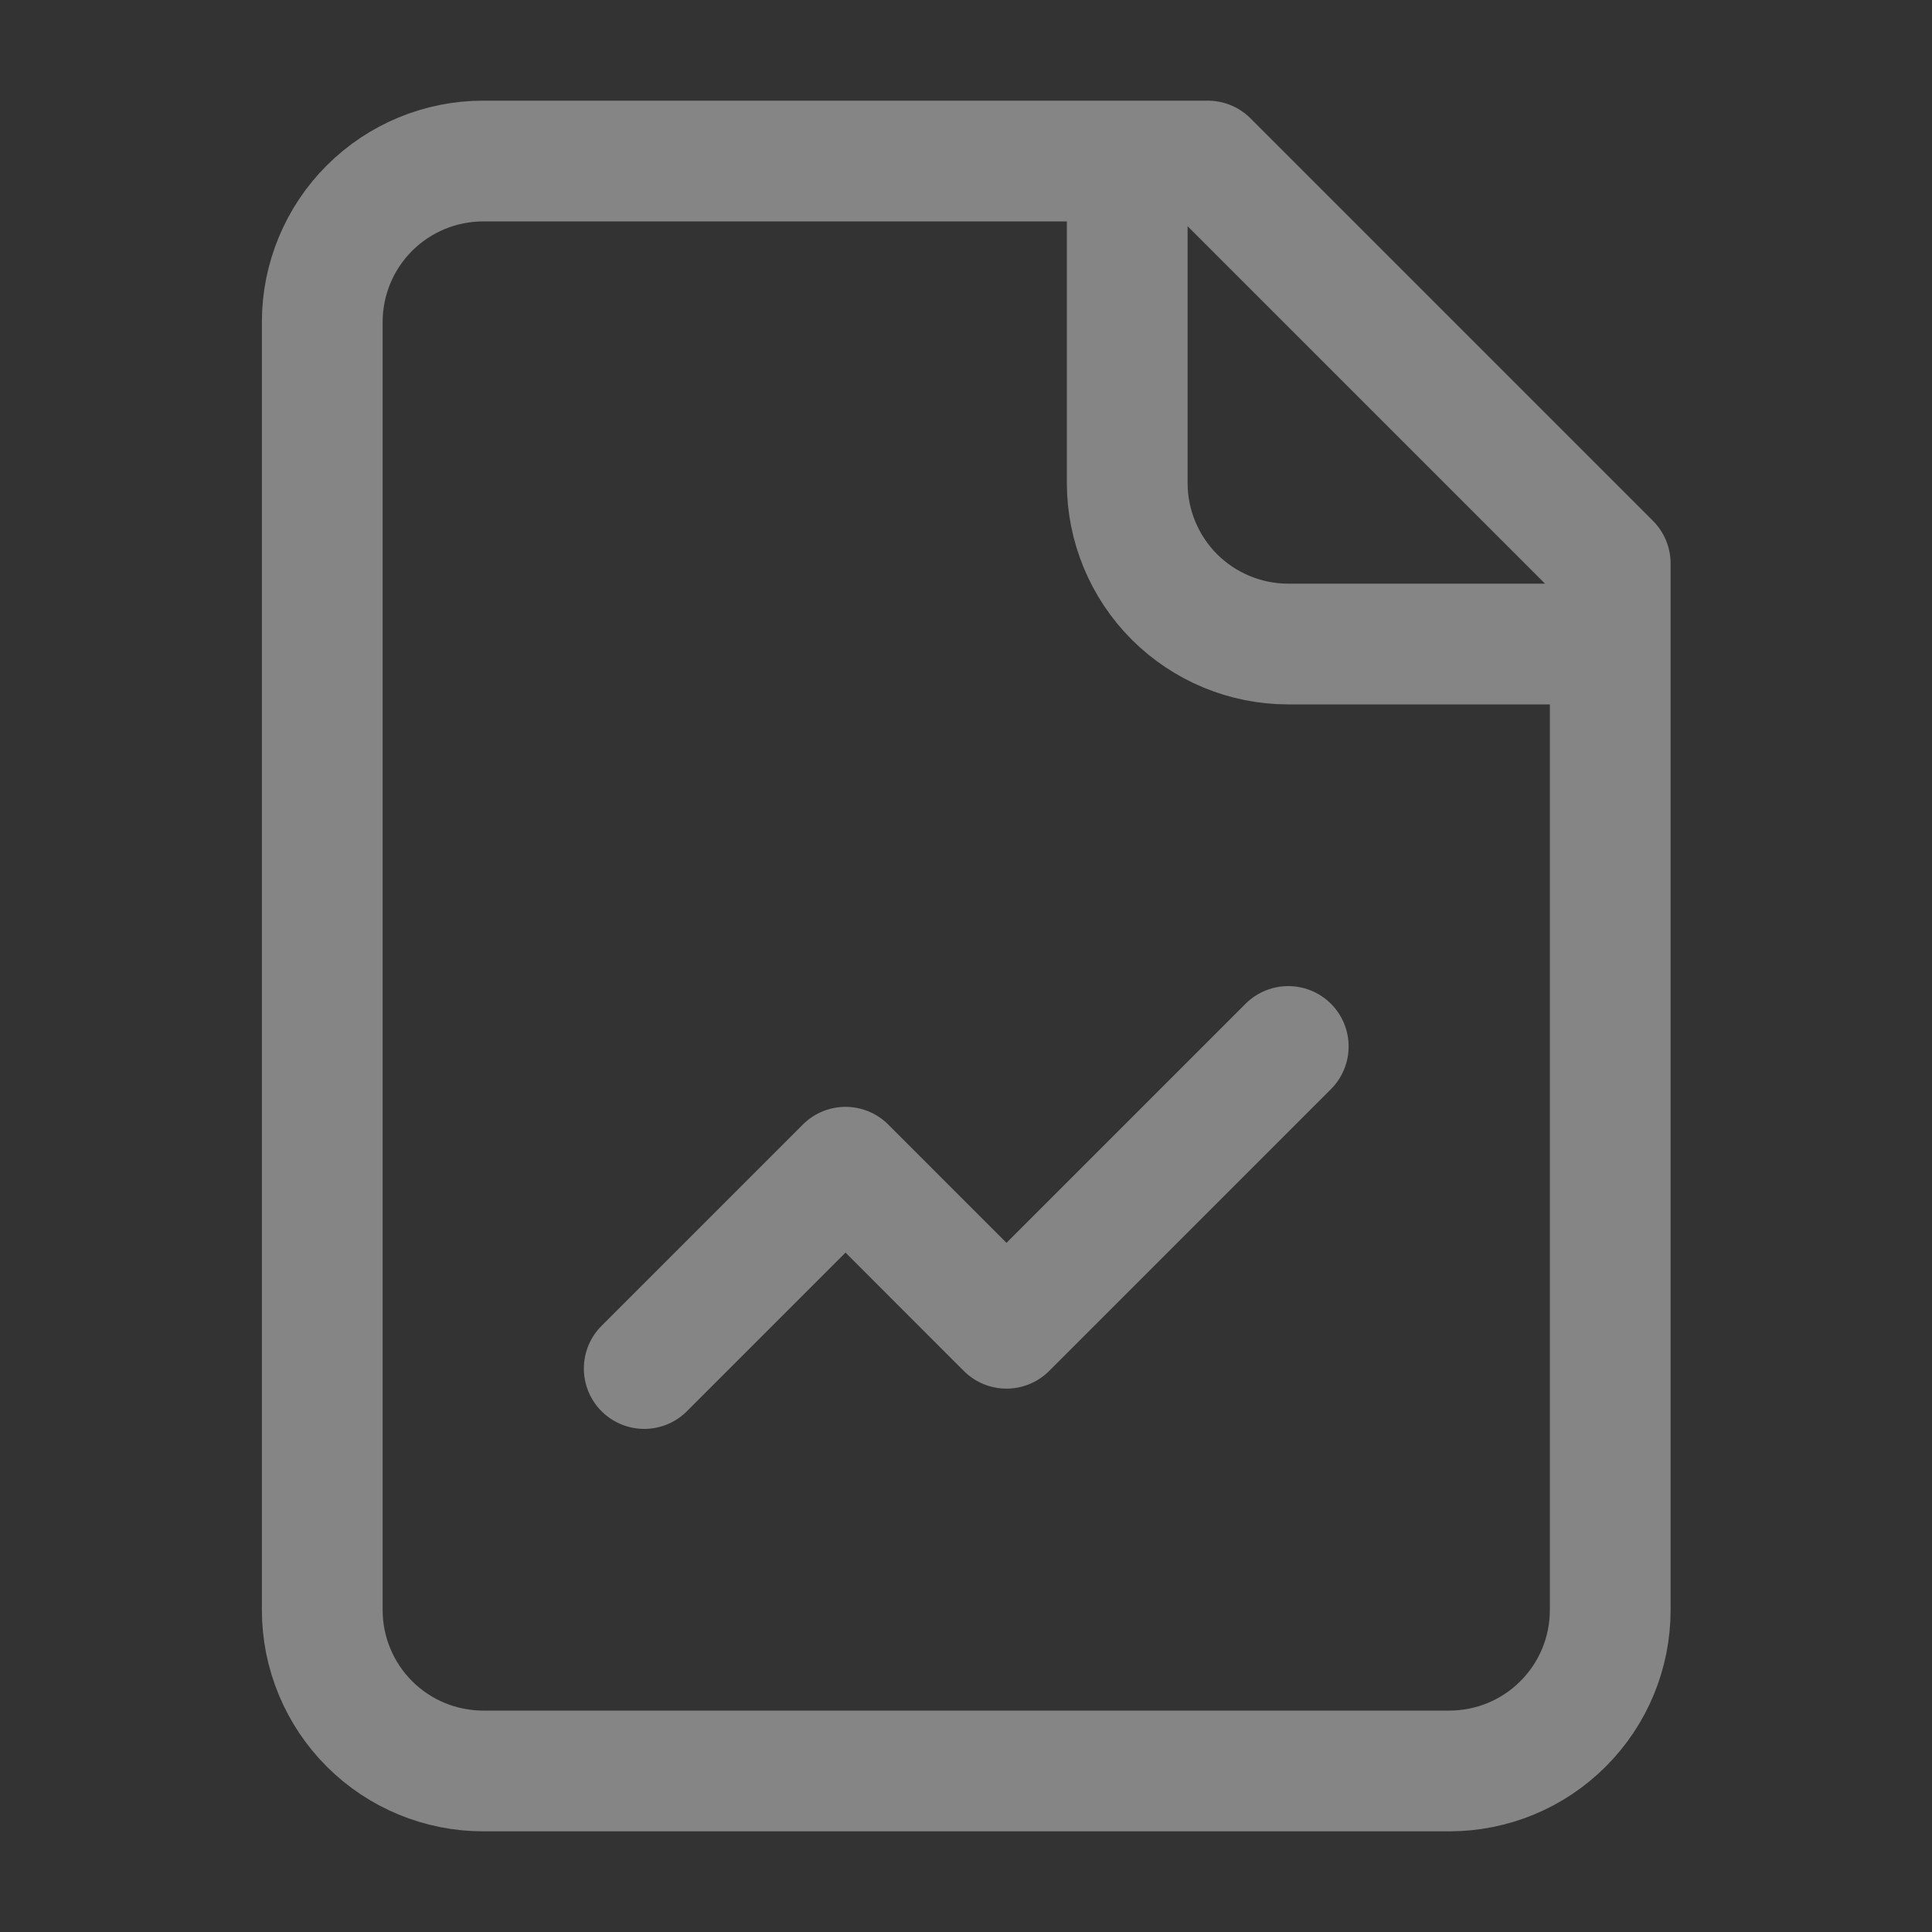 <svg width="20" height="20" viewBox="0 0 20 20" fill="none" xmlns="http://www.w3.org/2000/svg">
<rect x="0" y="0" width="20" height="20" fill="#333333" stroke="none"/>
<path d="M11.669 1.667V5C11.669 5.442 11.845 5.866 12.157 6.179C12.47 6.491 12.894 6.667 13.336 6.667H16.669M13.336 10.833L10.419 13.75L8.753 12.083L6.669 14.167M12.503 1.667H5.003C4.561 1.667 4.137 1.842 3.824 2.155C3.512 2.467 3.336 2.891 3.336 3.333V16.667C3.336 17.109 3.512 17.533 3.824 17.845C4.137 18.158 4.561 18.333 5.003 18.333H15.003C15.445 18.333 15.869 18.158 16.181 17.845C16.494 17.533 16.669 17.109 16.669 16.667V5.833L12.503 1.667Z" stroke="white" stroke-opacity="0.4" stroke-width="1.25" stroke-linecap="round" stroke-linejoin="round"/>
</svg>
